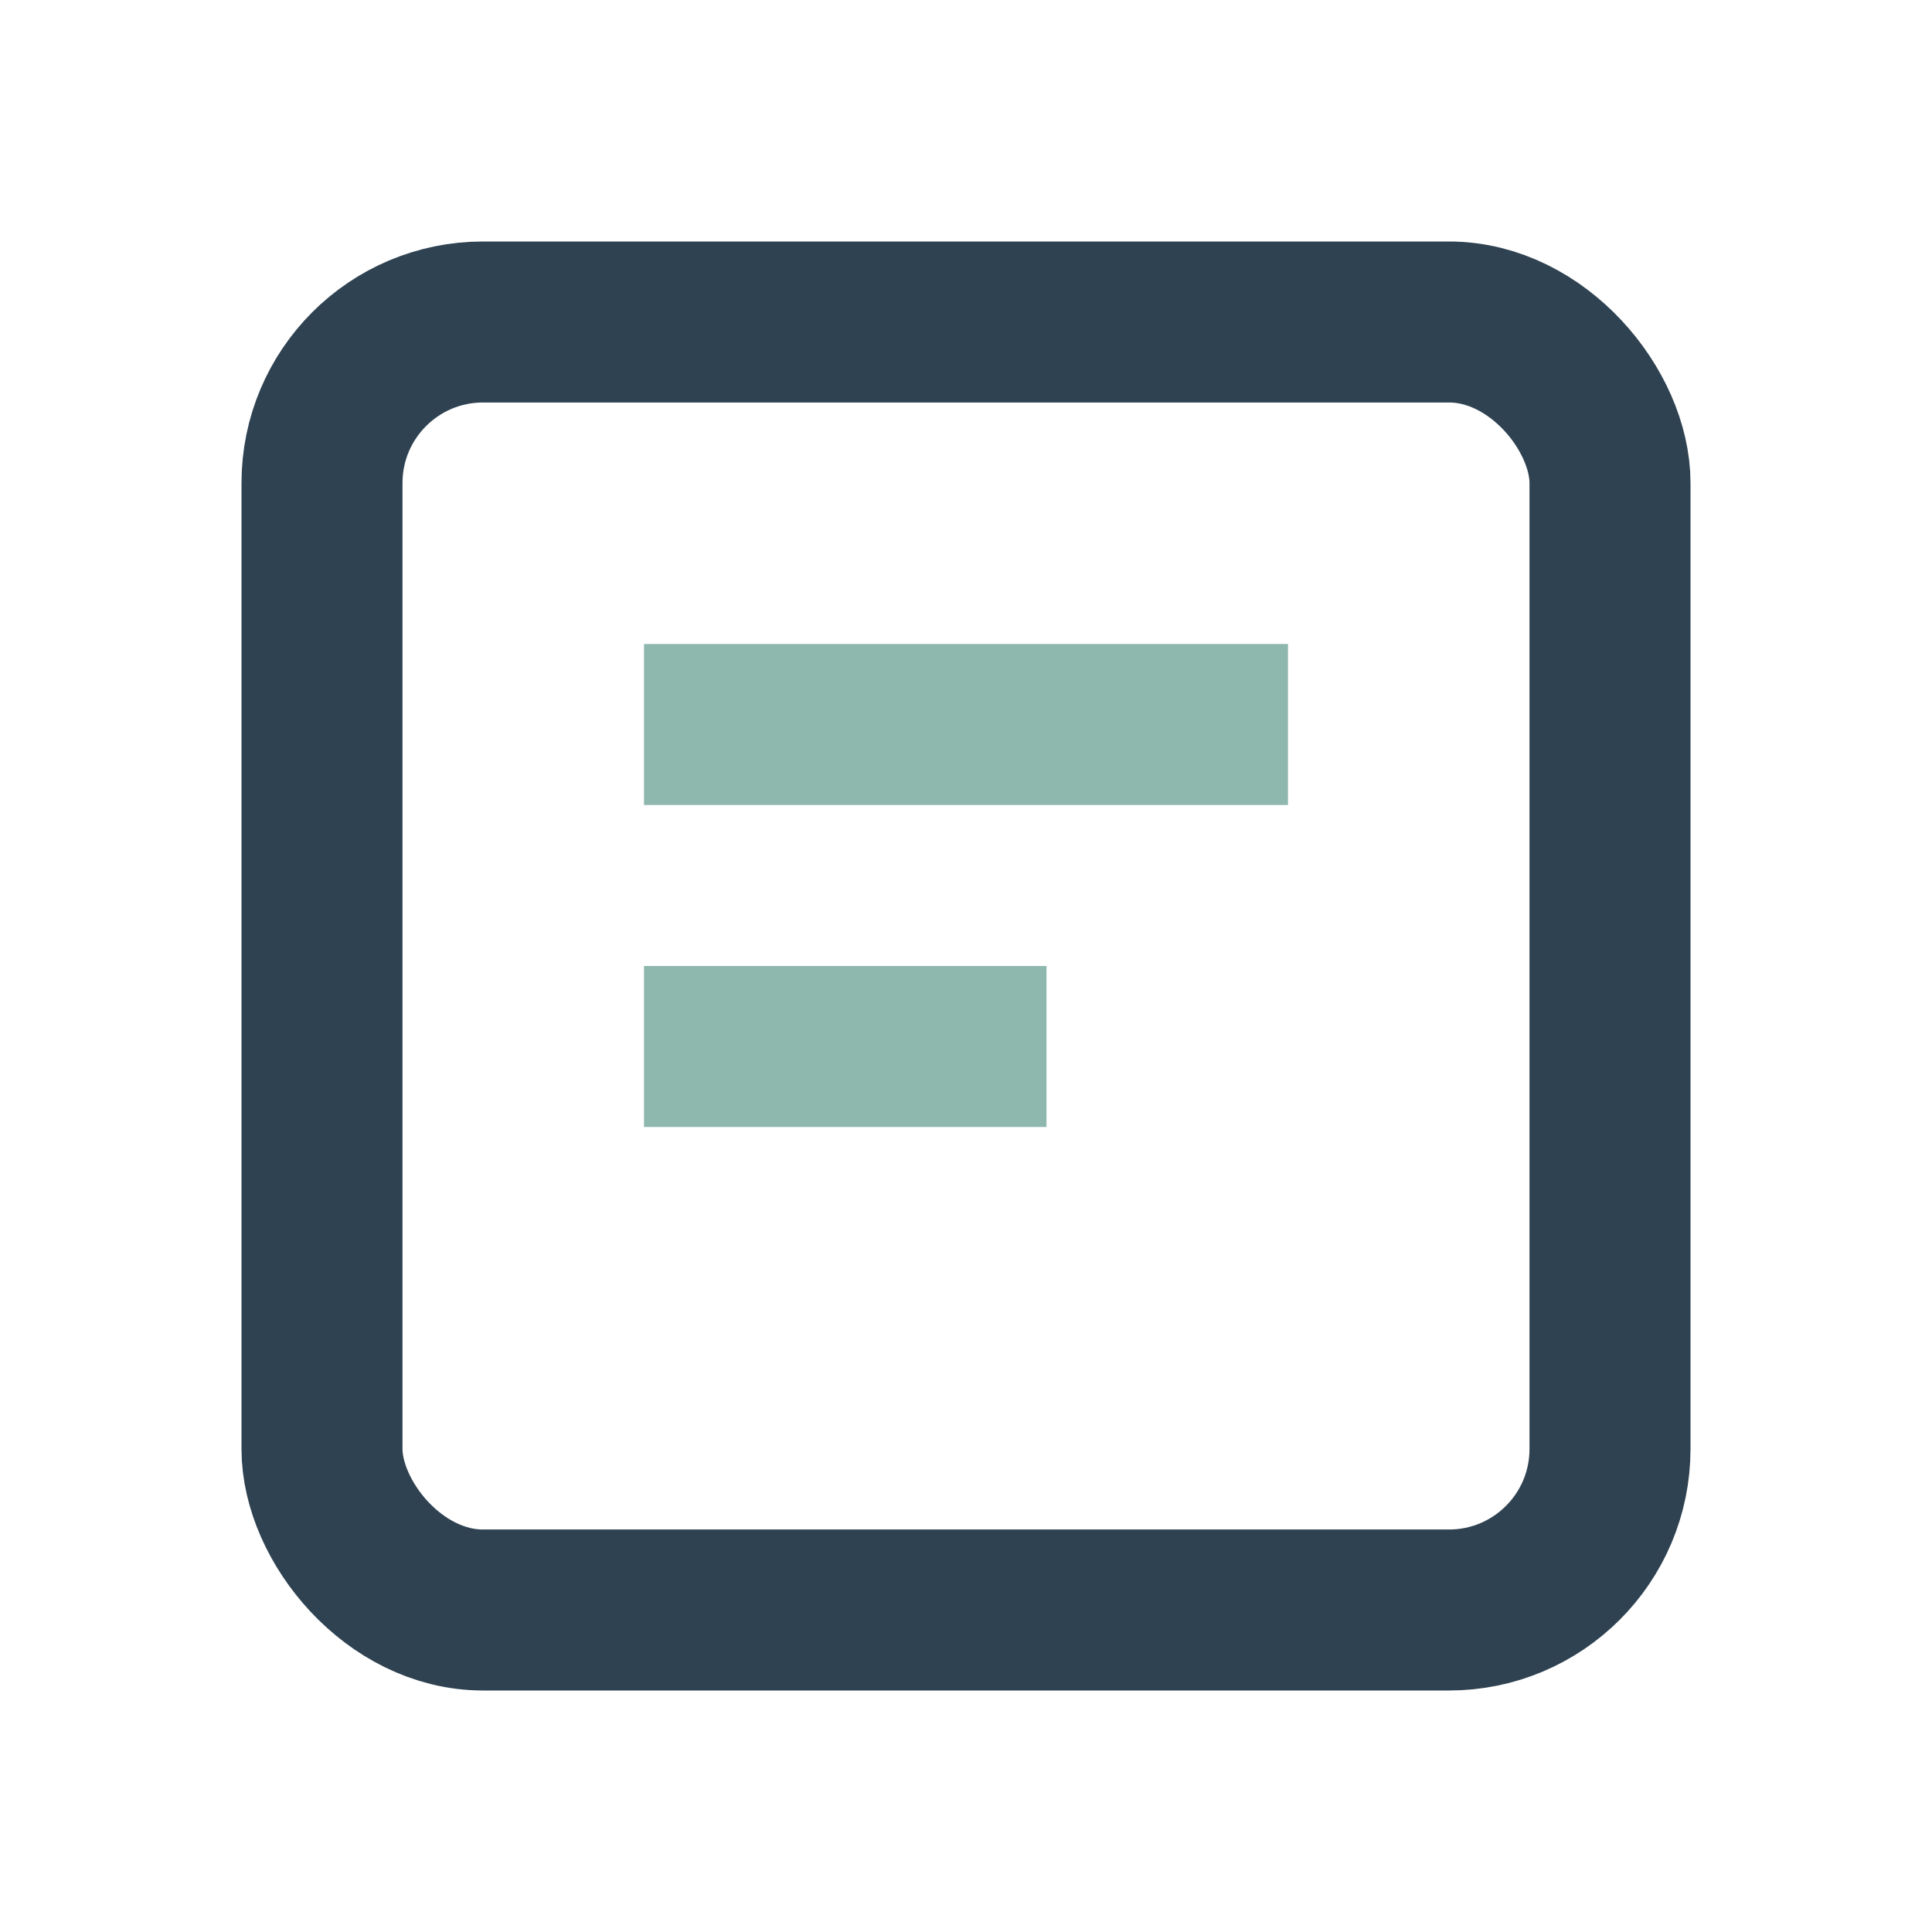 <?xml version="1.0" encoding="UTF-8"?>
<svg xmlns="http://www.w3.org/2000/svg" width="24" height="24" viewBox="0 0 24 24"><rect x="4" y="4" width="16" height="16" rx="2" fill="none" stroke="#2F4251" stroke-width="2"/><path d="M8 9h8M8 13h5" stroke="#8EB7AE" stroke-width="2"/></svg>